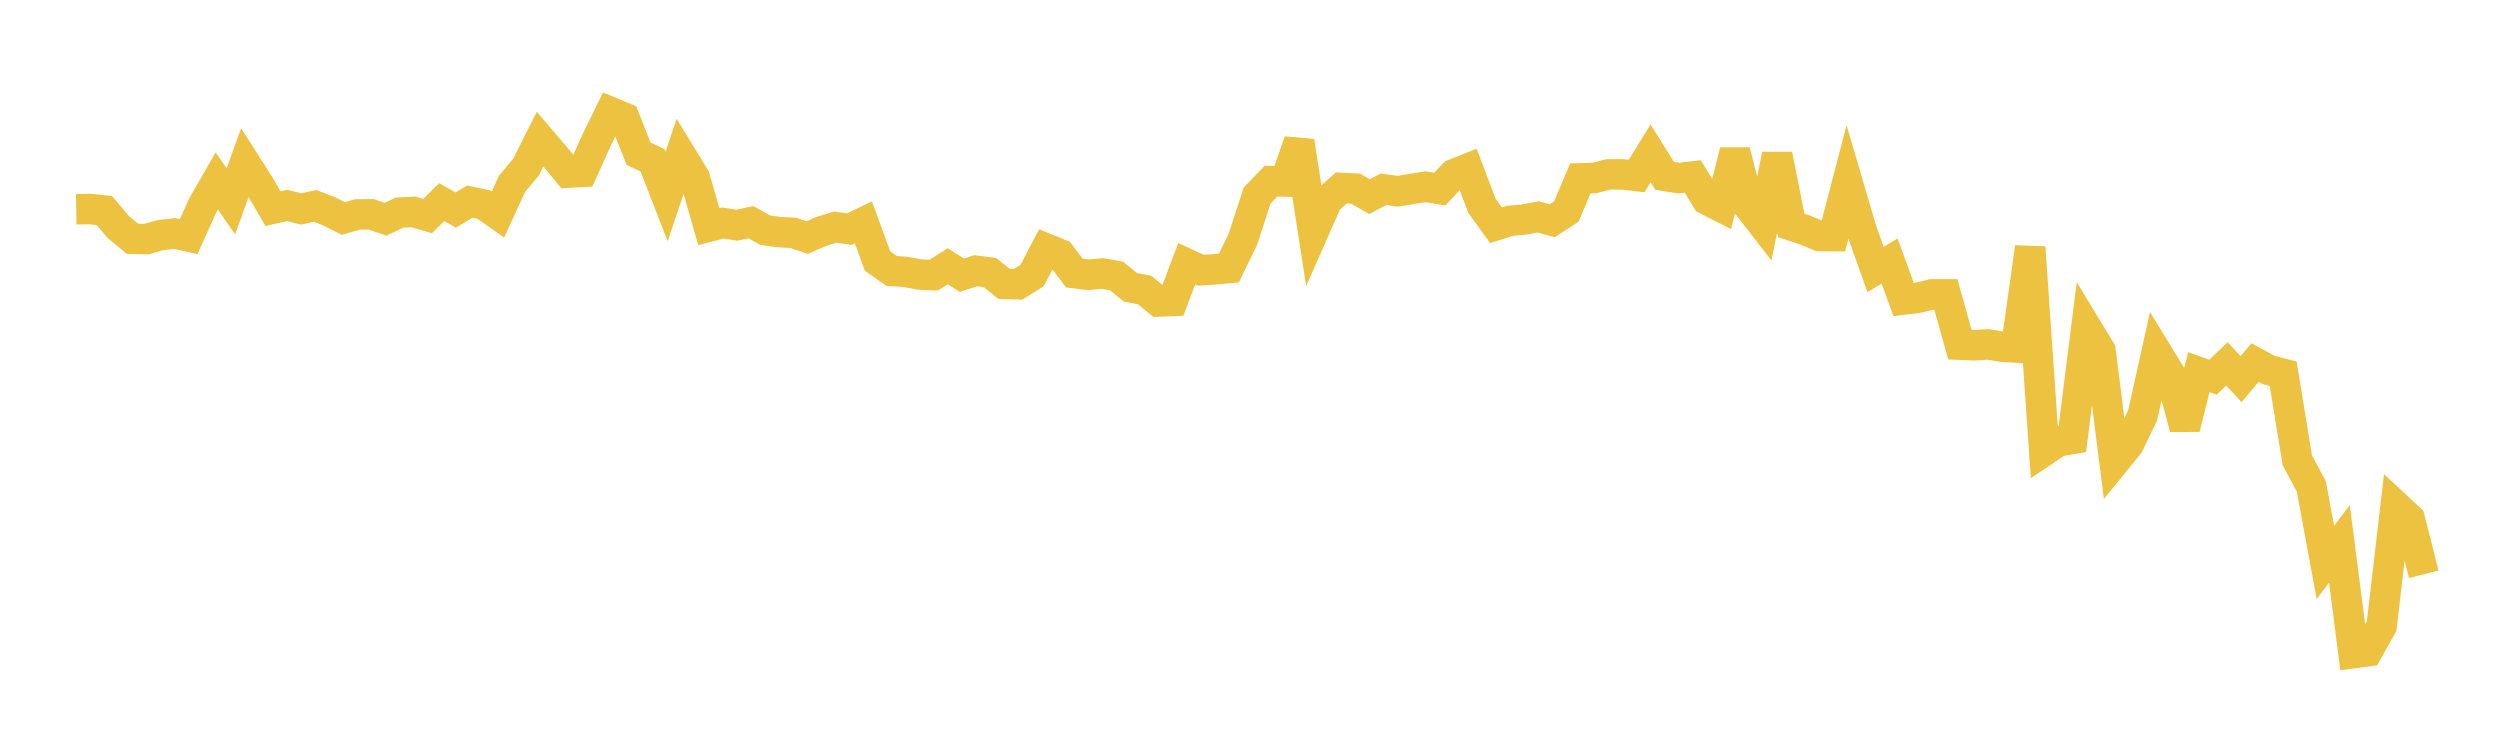 <svg width="164" height="48" xmlns="http://www.w3.org/2000/svg" xmlns:xlink="http://www.w3.org/1999/xlink"><path fill="none" stroke="rgb(237,194,64)" stroke-width="2" d="M5,13.726L5.922,13.711L6.844,13.812L7.766,14.898L8.689,15.665L9.611,15.684L10.533,15.424L11.455,15.319L12.377,15.52L13.299,13.48L14.222,11.871L15.144,13.209L16.066,10.66L16.988,12.105L17.91,13.687L18.832,13.476L19.754,13.707L20.677,13.504L21.599,13.867L22.521,14.336L23.443,14.067L24.365,14.063L25.287,14.383L26.21,13.947L27.132,13.903L28.054,14.175L28.976,13.258L29.898,13.778L30.82,13.227L31.743,13.423L32.665,14.074L33.587,12.065L34.509,10.955L35.431,9.125L36.353,10.203L37.275,11.325L38.198,11.277L39.12,9.231L40.042,7.348L40.964,7.732L41.886,10.079L42.808,10.518L43.731,12.89L44.653,10.143L45.575,11.651L46.497,14.87L47.419,14.629L48.341,14.774L49.263,14.575L50.186,15.096L51.108,15.228L52.03,15.275L52.952,15.587L53.874,15.182L54.796,14.896L55.719,15.031L56.641,14.588L57.563,17.117L58.485,17.77L59.407,17.837L60.329,18.008L61.251,18.049L62.174,17.467L63.096,18.052L64.018,17.757L64.94,17.879L65.862,18.62L66.784,18.649L67.707,18.076L68.629,16.307L69.551,16.68L70.473,17.914L71.395,18.025L72.317,17.941L73.24,18.102L74.162,18.851L75.084,19.024L76.006,19.779L76.928,19.742L77.85,17.301L78.772,17.729L79.695,17.666L80.617,17.581L81.539,15.682L82.461,12.836L83.383,11.878L84.305,11.904L85.228,9.271L86.15,15.237L87.072,13.146L87.994,12.326L88.916,12.373L89.838,12.899L90.76,12.414L91.683,12.548L92.605,12.396L93.527,12.249L94.449,12.405L95.371,11.428L96.293,11.061L97.216,13.499L98.138,14.774L99.06,14.486L99.982,14.399L100.904,14.228L101.826,14.478L102.749,13.877L103.671,11.7L104.593,11.677L105.515,11.439L106.437,11.441L107.359,11.548L108.281,10.058L109.204,11.538L110.126,11.683L111.048,11.577L111.97,13.103L112.892,13.57L113.814,9.904L114.737,13.556L115.659,14.747L116.581,10.148L117.503,14.789L118.425,15.094L119.347,15.479L120.269,15.489L121.192,11.951L122.114,15.086L123.036,17.678L123.958,17.124L124.88,19.651L125.802,19.535L126.725,19.313L127.647,19.311L128.569,22.61L129.491,22.65L130.413,22.594L131.335,22.743L132.257,22.796L133.18,16.224L134.102,29.572L135.024,28.952L135.946,28.794L136.868,21.478L137.79,22.998L138.713,30.292L139.635,29.159L140.557,27.25L141.479,23.101L142.401,24.604L143.323,28.089L144.246,24.415L145.168,24.745L146.09,23.871L147.012,24.872L147.934,23.782L148.856,24.281L149.778,24.523L150.701,30.188L151.623,31.908L152.545,36.89L153.467,35.679L154.389,42.843L155.311,42.72L156.234,41.081L157.156,33.18L158.078,34.036L159,37.674"></path></svg>